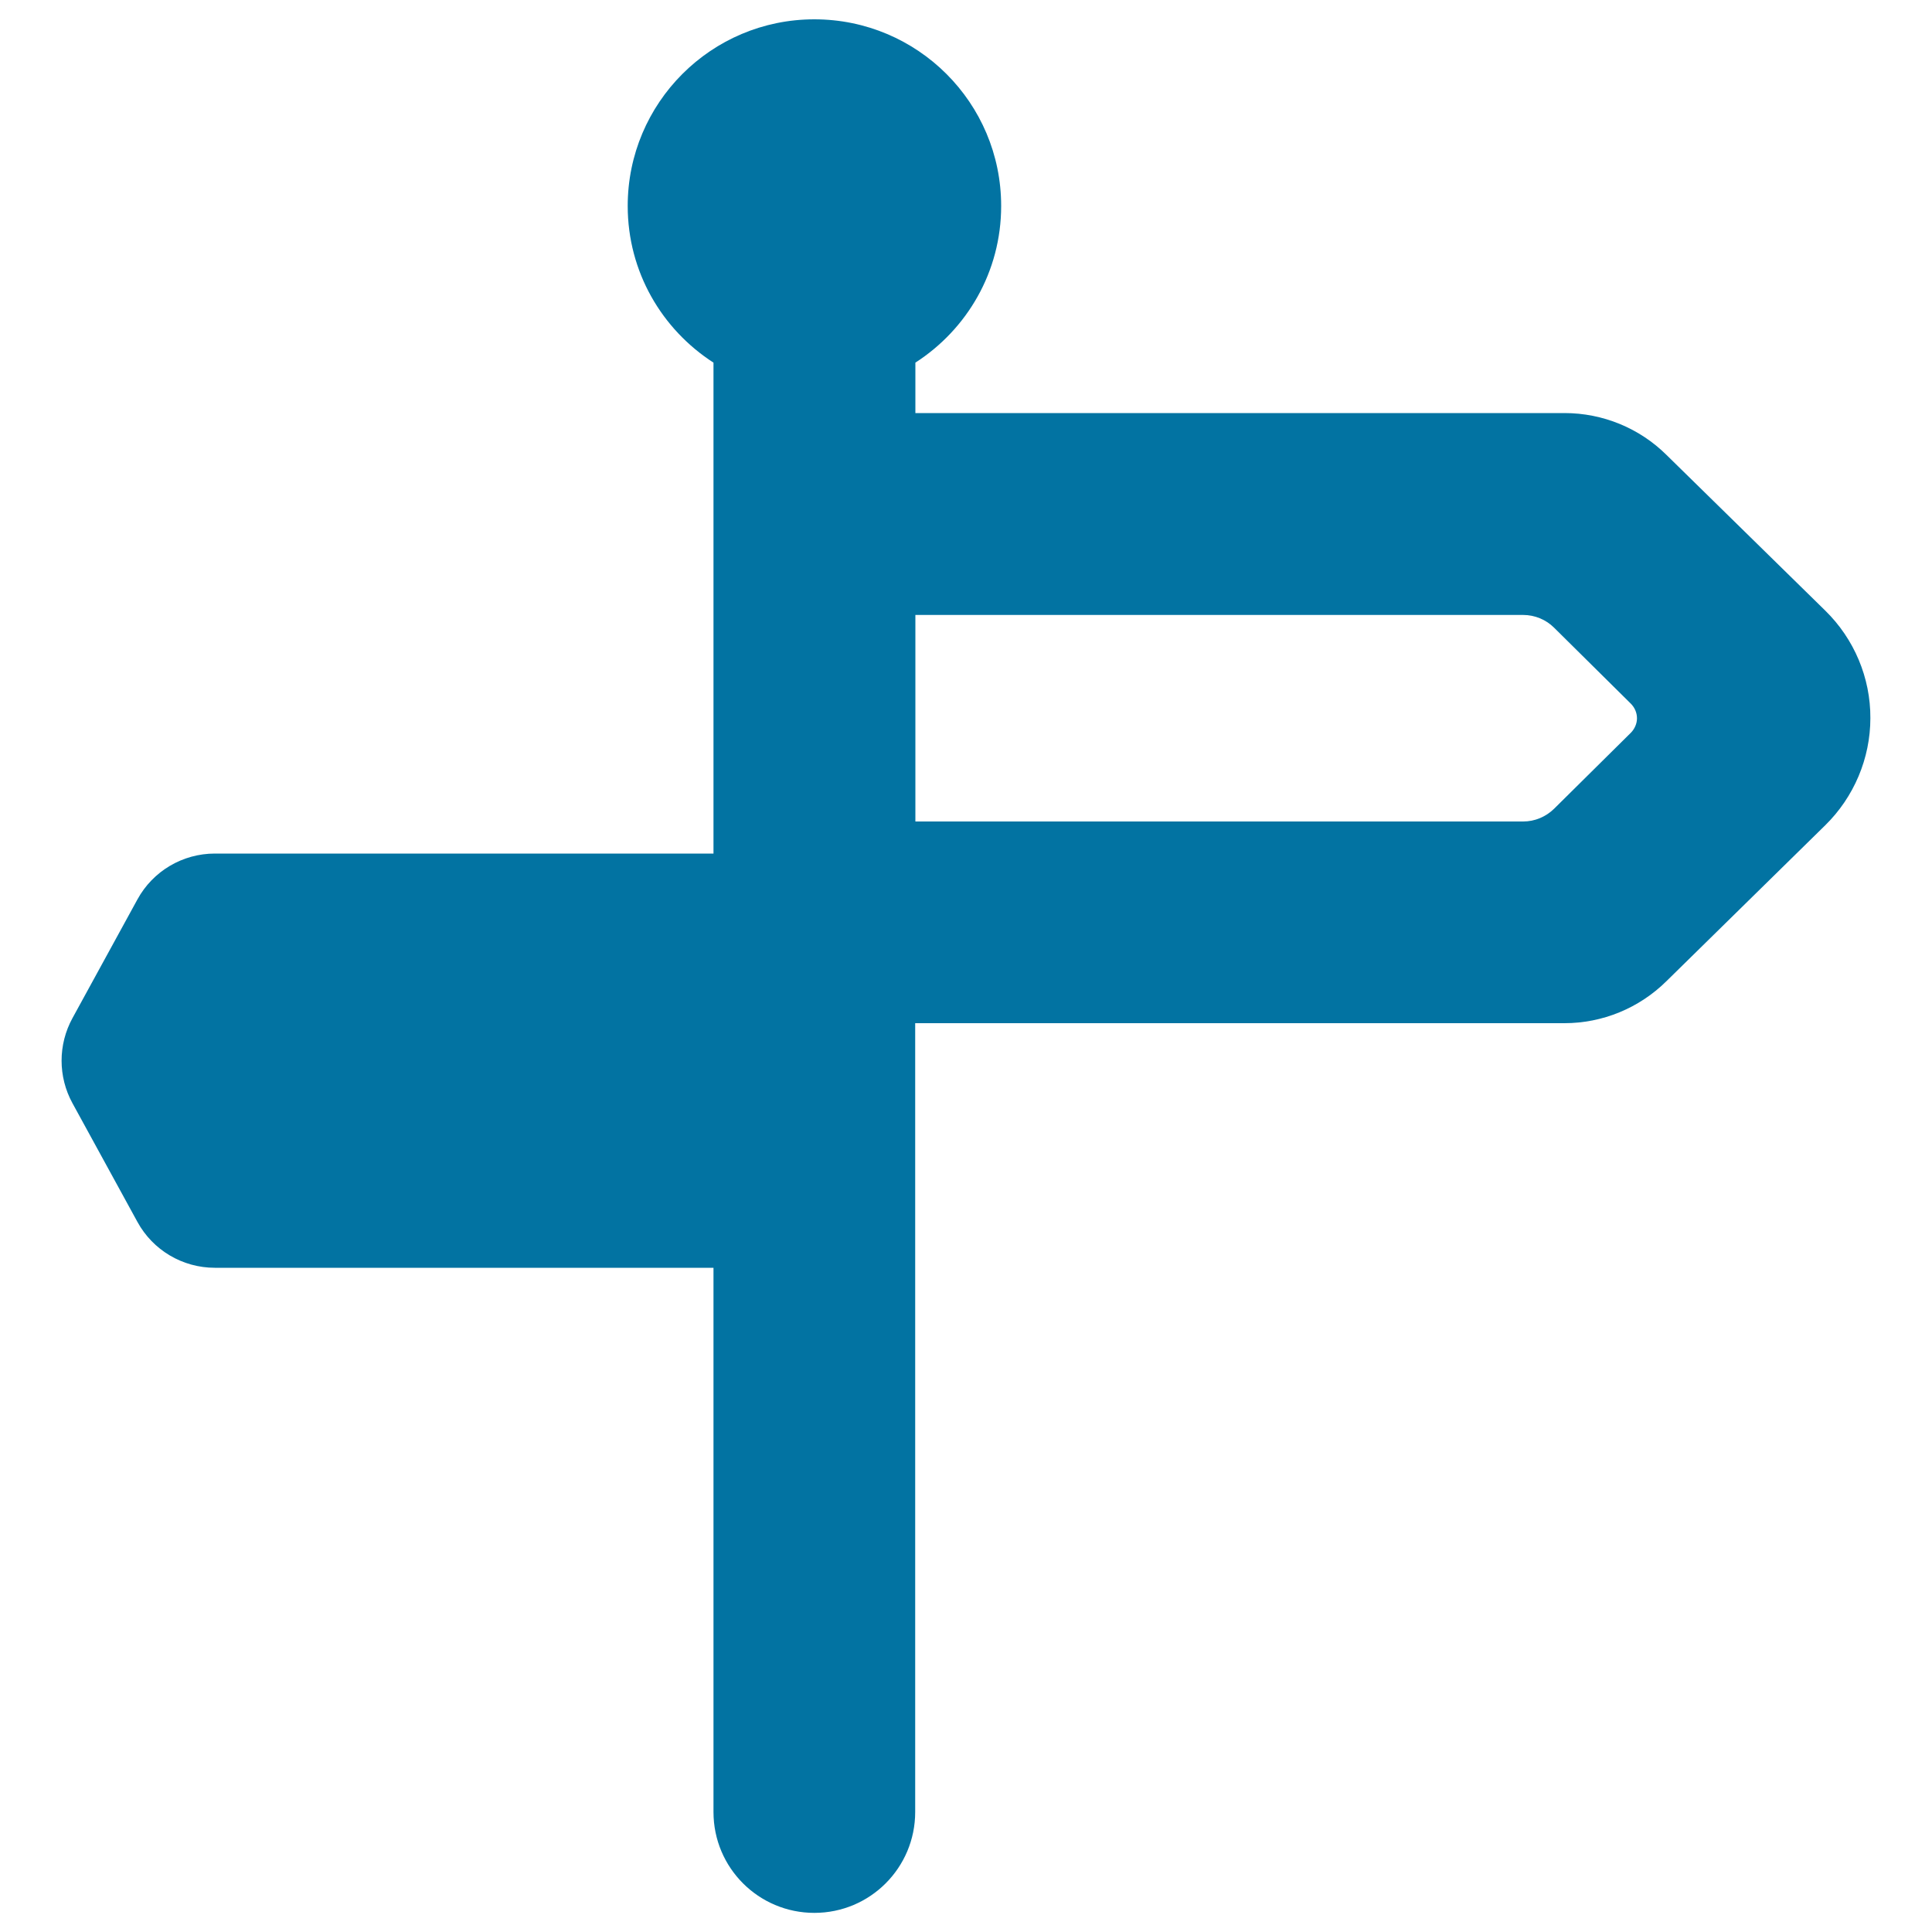 <svg xmlns="http://www.w3.org/2000/svg" viewBox="0 0 1000 1000" style="fill:#0273a2">
<title>Vintage Signpost SVG icon</title>
<path d="M944.8,316.1l-82.2-80.6c-14-13.9-33-21.7-52.8-21.7h-336v-26.1c26.7-17.2,44.4-47,44.4-81.1c0-53.4-43.3-96.6-96.7-96.6c-53.4,0-96.6,43.3-96.6,96.6c0,34.1,17.7,63.9,44.4,81.1v254.1H111.2c-16.7,0-32.1,9.1-40.1,23.8L37.5,527c-7.5,13.7-7.5,30.3,0,44l33.6,61.4c8,14.7,23.4,23.8,40.1,23.8h258.1v281.7c0,28.9,23.4,52.2,52.2,52.2c28.9,0,52.2-23.4,52.2-52.2V529.6h336c19.8,0,38.7-7.8,52.8-21.7l82.2-80.7c14.9-14.6,23.4-34.7,23.4-55.5C968.2,350.8,959.7,330.7,944.8,316.1z M844.1,379.3l-39.7,39.3c-4.3,4.2-10,6.6-16,6.6H473.8V423V320.4v-2.1h314.6c6,0,11.8,2.4,16,6.6l39.7,39.3c2,2,3.2,4.7,3.2,7.6C847.3,374.5,846.1,377.3,844.1,379.3z"/>
</svg>